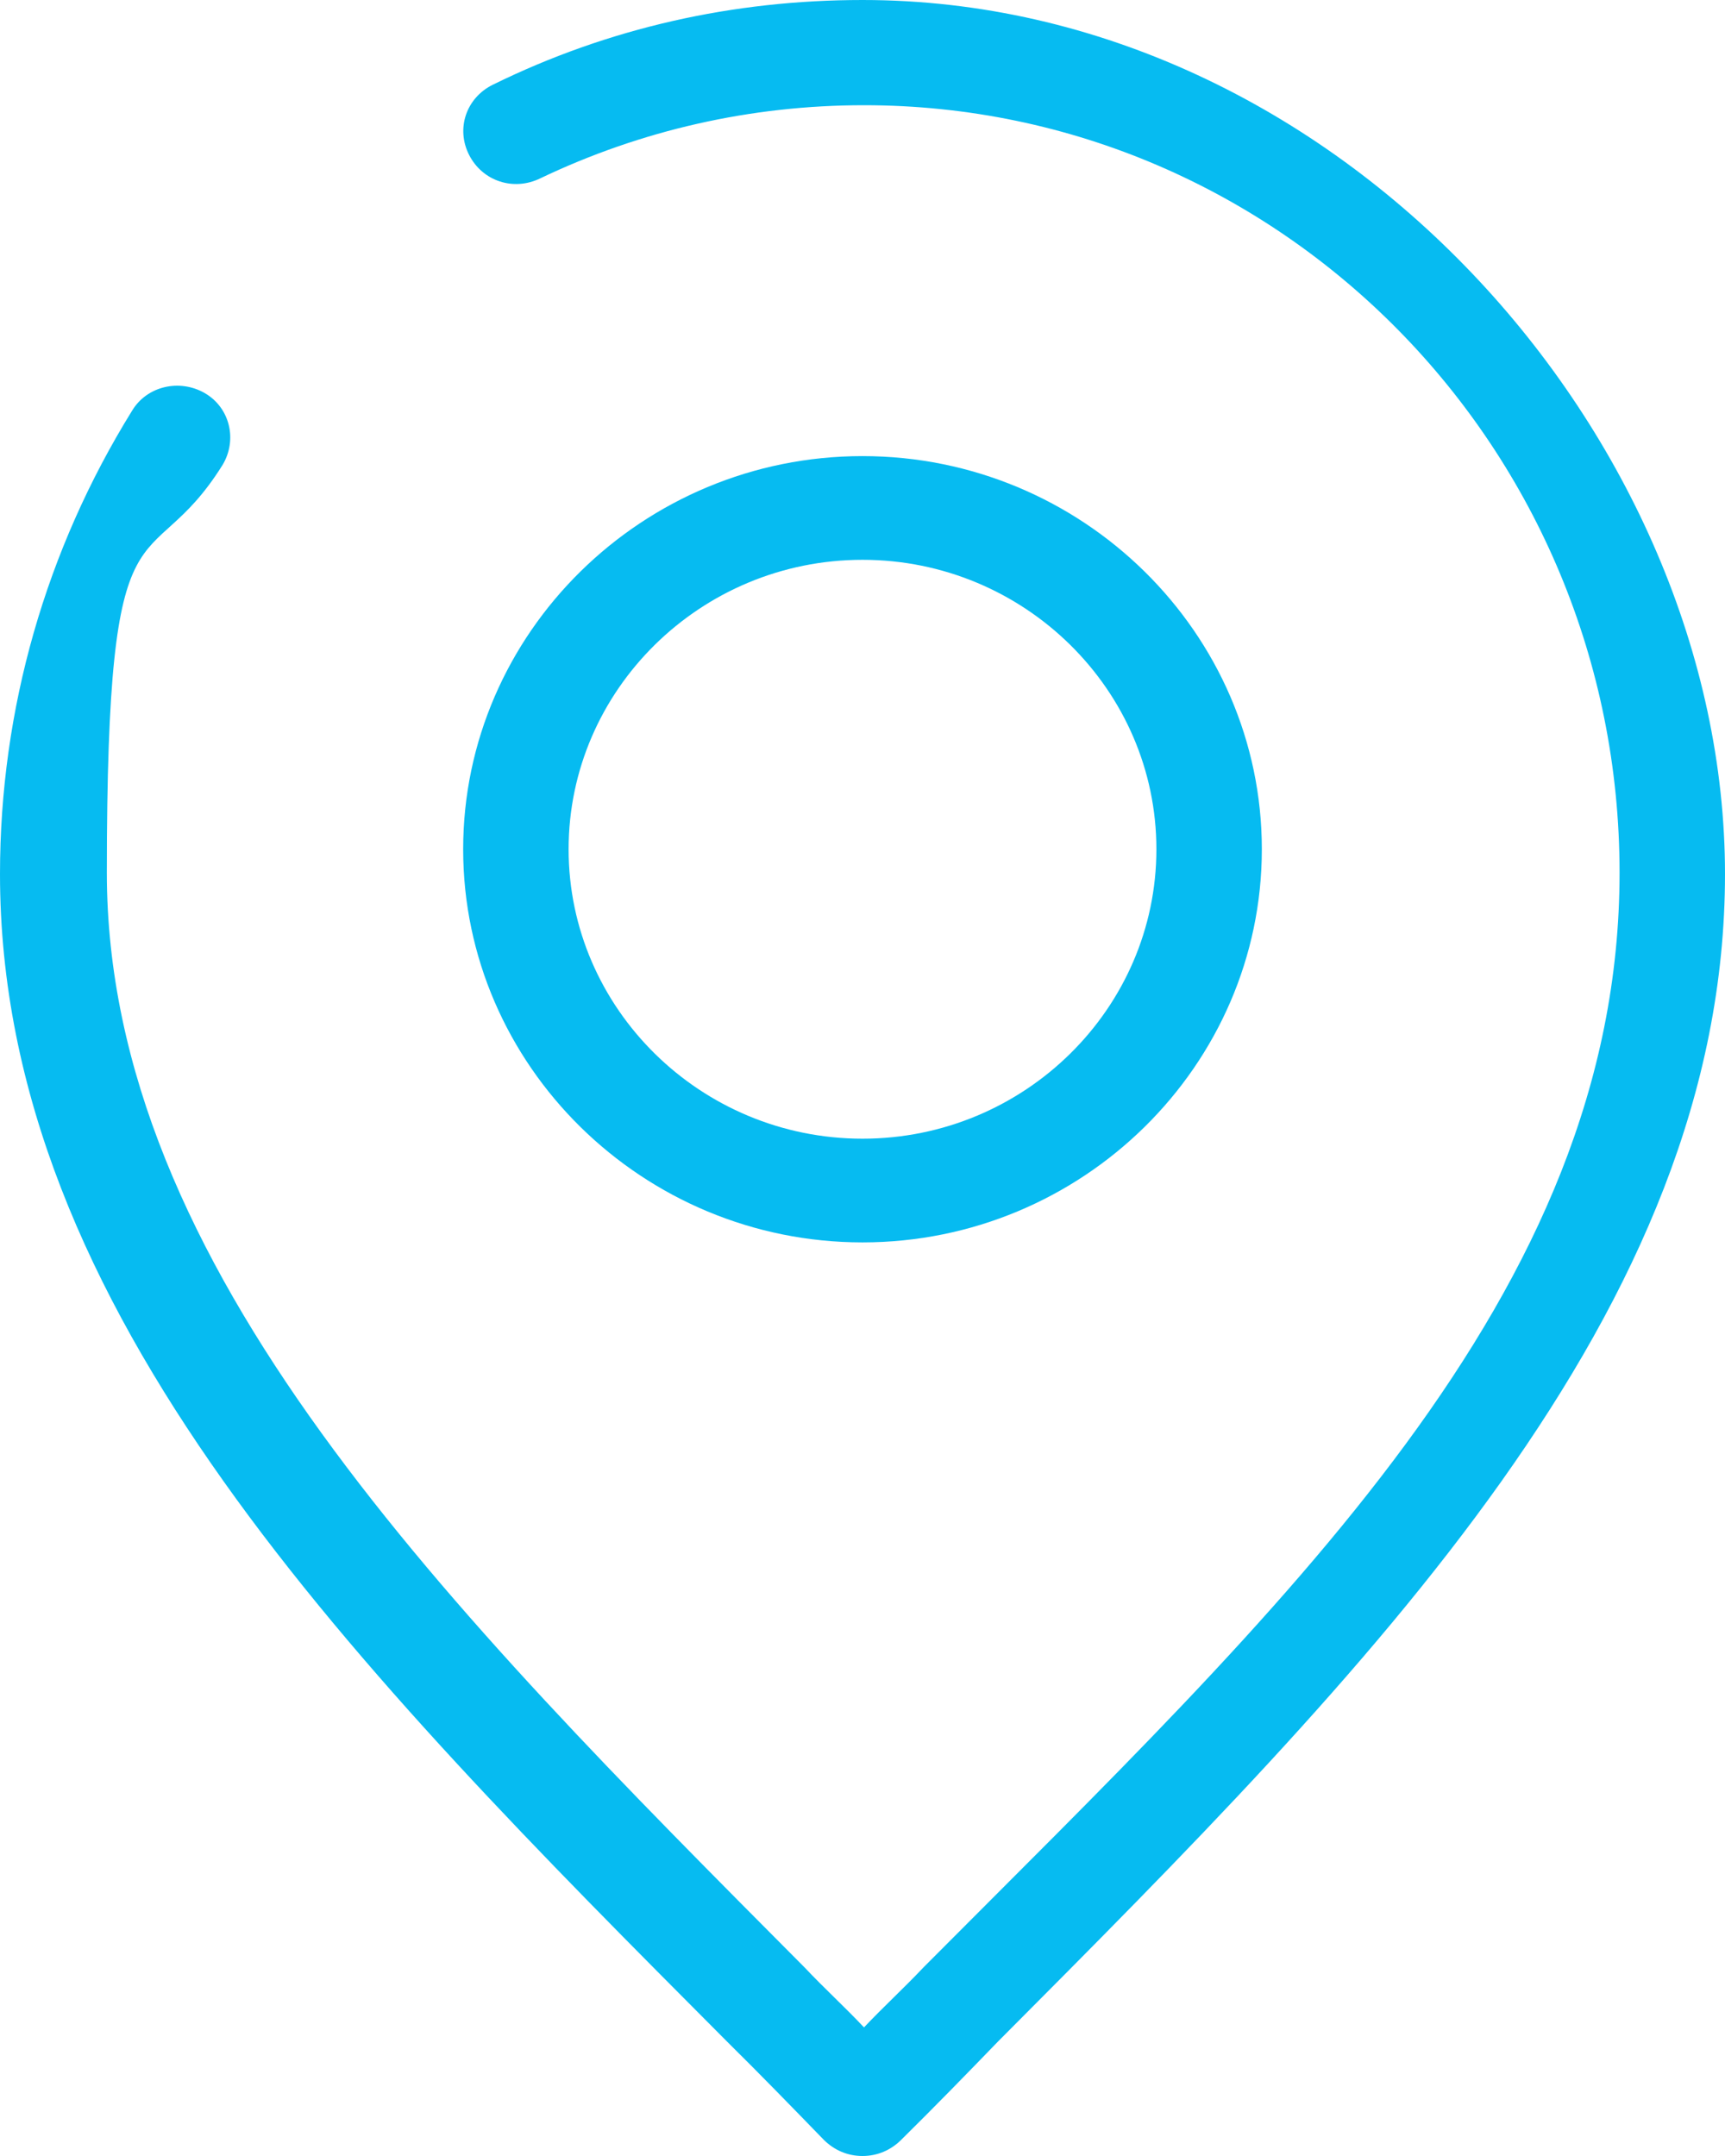 <svg width="16" height="20" viewBox="0 0 16 20" fill="none" xmlns="http://www.w3.org/2000/svg">
<path d="M8 0C6.802 0 5.645 0.258 4.571 0.786C4.324 0.908 4.227 1.193 4.351 1.437C4.475 1.681 4.764 1.776 5.012 1.654C5.948 1.207 6.967 0.976 8.014 0.976C11.883 0.976 15.022 4.163 15.022 8.095C15.022 12.027 11.883 14.915 8.565 18.251C8.386 18.441 8.193 18.617 8.014 18.807C7.835 18.617 7.642 18.441 7.463 18.251C4.145 14.915 0.991 11.756 0.991 8.095C0.991 4.434 1.363 5.437 2.065 4.312C2.203 4.081 2.134 3.783 1.9 3.647C1.666 3.512 1.363 3.58 1.225 3.81C0.427 5.098 0 6.576 0 8.108C0 12.163 3.277 15.458 6.747 18.942C7.05 19.241 7.339 19.539 7.642 19.851C7.738 19.946 7.862 20 8 20C8.138 20 8.262 19.946 8.358 19.851C8.661 19.552 8.964 19.241 9.253 18.942C12.723 15.458 16 12.163 16 8.108C16 4.054 12.406 0 8 0Z" fill="#06BBF1"/>
<path d="M11.704 7.878C11.704 5.871 10.038 4.231 8 4.231C5.962 4.231 4.296 5.871 4.296 7.878C4.296 9.885 5.962 11.525 8 11.525C10.038 11.525 11.704 9.885 11.704 7.878ZM5.274 7.878C5.274 6.4 6.499 5.193 8 5.193C9.501 5.193 10.726 6.4 10.726 7.878C10.726 9.356 9.501 10.563 8 10.563C6.499 10.563 5.274 9.356 5.274 7.878Z" fill="#06BBF1"/>
</svg>
